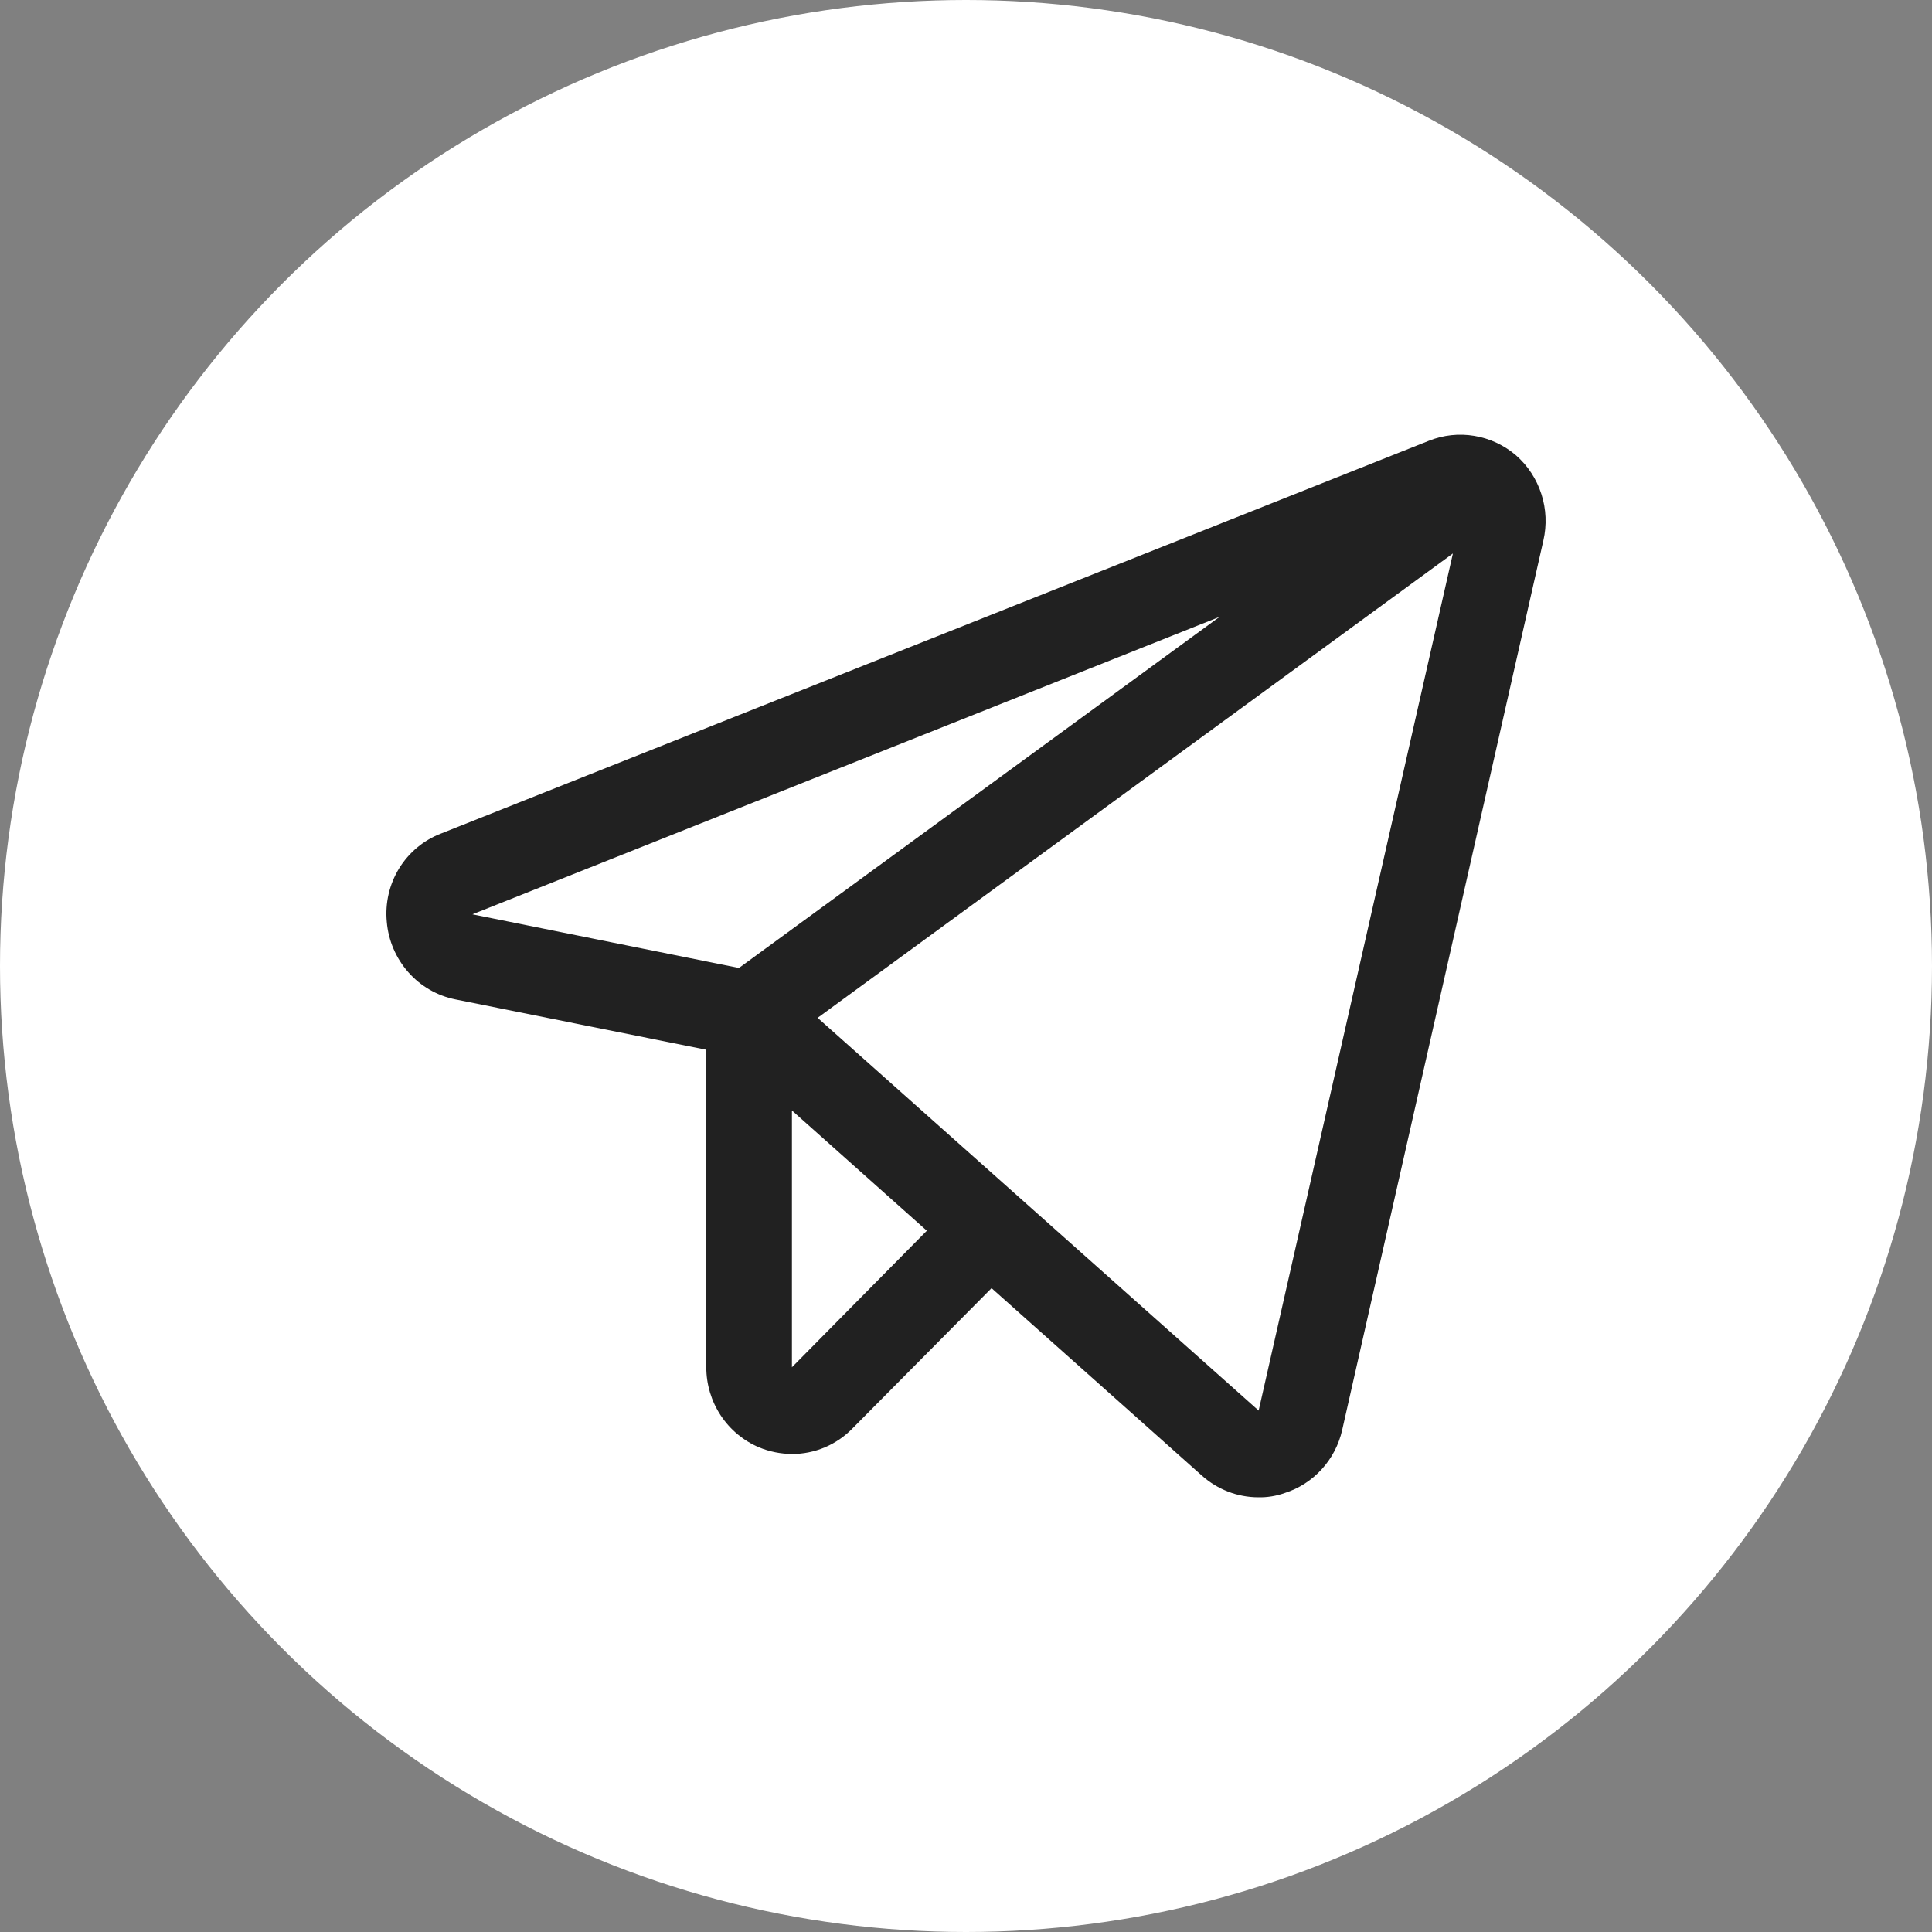 <?xml version="1.0" encoding="UTF-8"?> <svg xmlns="http://www.w3.org/2000/svg" width="40" height="40" viewBox="0 0 40 40" fill="none"><rect x="0" y="0" width="40" height="40" fill="#808080" stroke="none"/> <g clip-path="url(#clip0_168_3612)"> <circle cx="20" cy="20" r="20" fill="white"></circle> <path d="M31.389 9.429C31.143 9.218 30.845 9.078 30.527 9.025C30.209 8.971 29.883 9.006 29.583 9.126L9.127 17.259C8.768 17.397 8.465 17.651 8.262 17.981C8.06 18.312 7.971 18.7 8.008 19.087C8.041 19.474 8.198 19.839 8.453 20.128C8.709 20.418 9.05 20.615 9.426 20.691L14.623 21.734V28.308C14.623 28.663 14.727 29.011 14.923 29.307C15.118 29.602 15.396 29.832 15.72 29.968C15.935 30.056 16.165 30.101 16.396 30.103C16.629 30.104 16.86 30.057 17.075 29.967C17.29 29.876 17.485 29.743 17.648 29.576L20.529 26.67L24.884 30.551C25.206 30.838 25.619 30.998 26.048 31C26.236 31.004 26.424 30.974 26.602 30.91C26.894 30.817 27.157 30.647 27.365 30.419C27.573 30.191 27.719 29.912 27.788 29.609L31.954 11.19C32.027 10.872 32.013 10.54 31.913 10.23C31.813 9.919 31.632 9.642 31.389 9.429ZM15.299 20.041L9.781 18.93L25.25 12.771L15.299 20.041ZM16.396 28.308V22.991L19.189 25.481L16.396 28.308ZM26.059 29.205L16.928 21.073L30.081 11.459L26.059 29.205Z" fill="#212121"></path> </g> <defs> <clipPath id="clip0_168_3612"> <rect width="40" height="40" fill="white"></rect> </clipPath> </defs> </svg> 